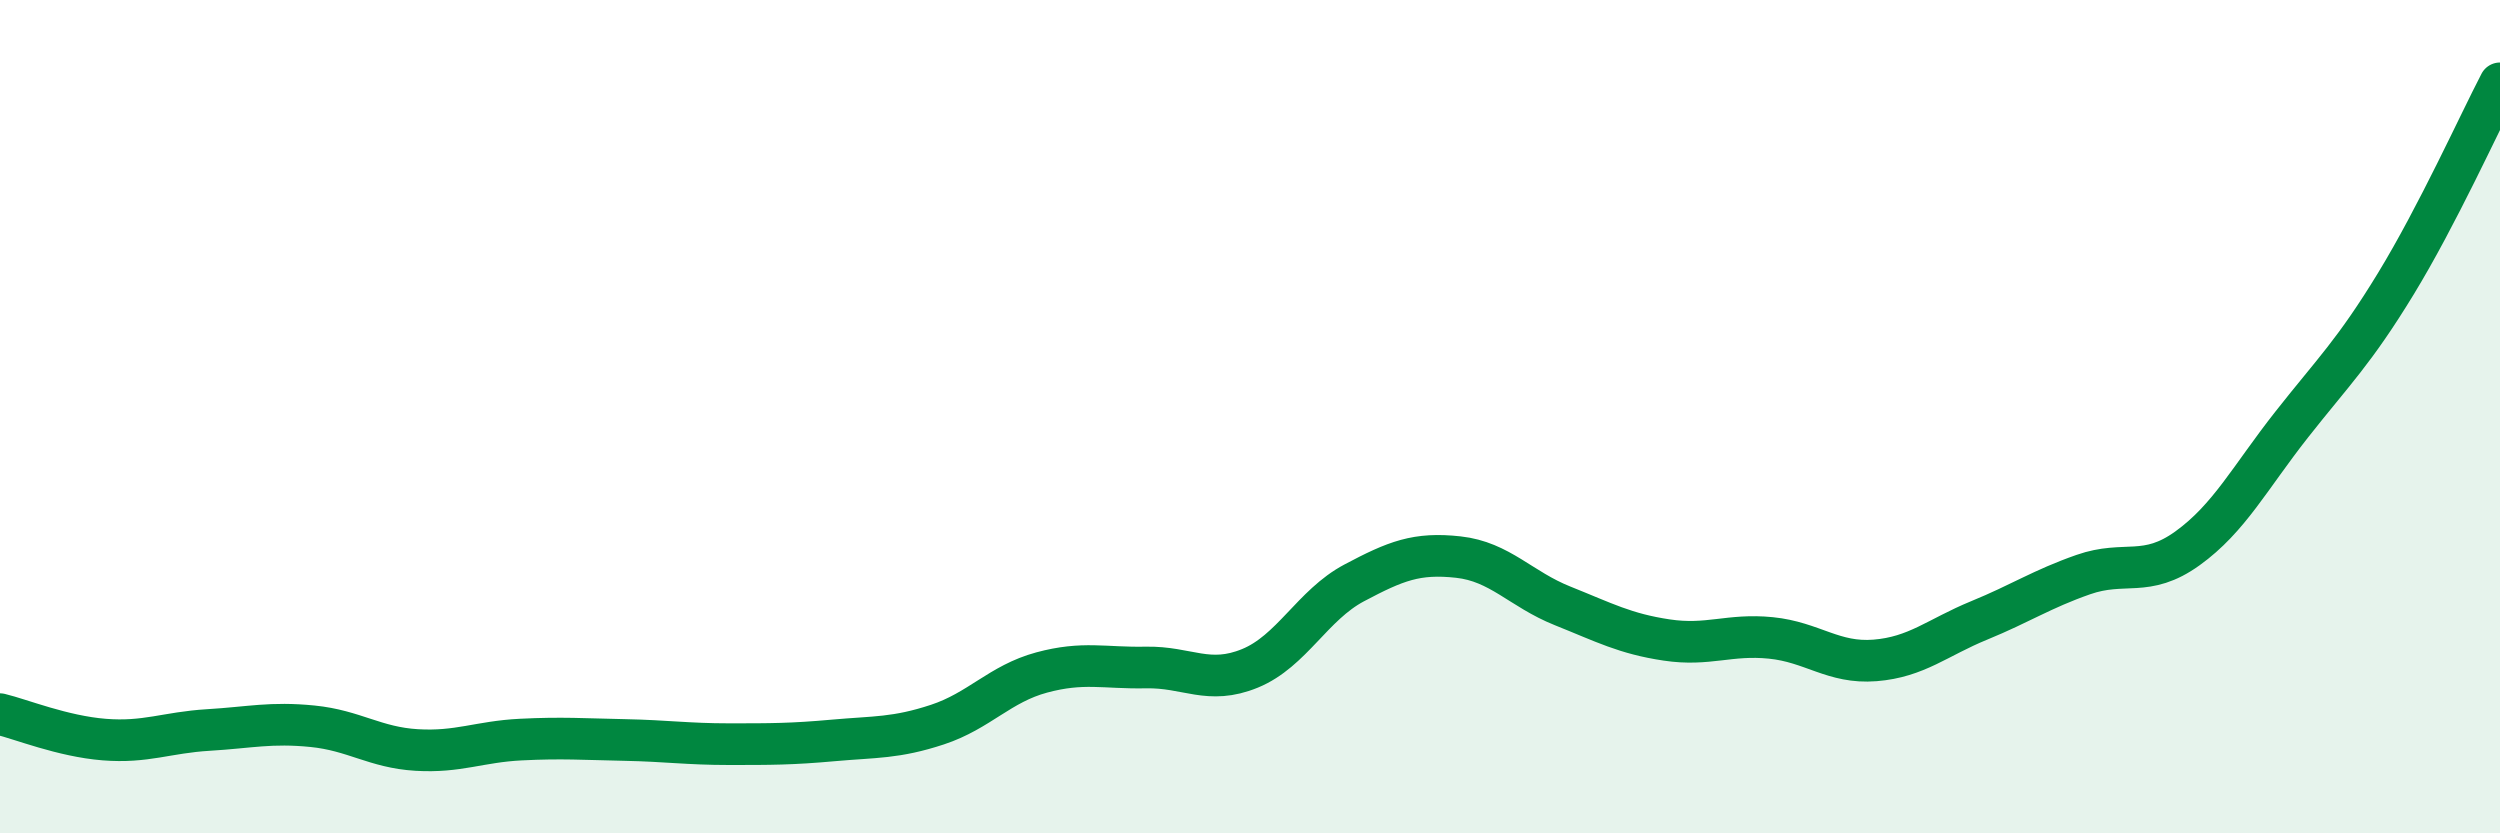 
    <svg width="60" height="20" viewBox="0 0 60 20" xmlns="http://www.w3.org/2000/svg">
      <path
        d="M 0,17.14 C 0.5,17.26 1.5,17.67 2.5,17.75 C 3.5,17.83 4,17.58 5,17.52 C 6,17.46 6.5,17.33 7.5,17.43 C 8.5,17.53 9,17.94 10,18 C 11,18.06 11.5,17.8 12.5,17.75 C 13.5,17.7 14,17.74 15,17.76 C 16,17.78 16.5,17.86 17.5,17.86 C 18.5,17.86 19,17.86 20,17.77 C 21,17.68 21.5,17.72 22.5,17.39 C 23.5,17.06 24,16.41 25,16.14 C 26,15.87 26.5,16.04 27.5,16.02 C 28.5,16 29,16.45 30,16.04 C 31,15.63 31.5,14.52 32.5,13.99 C 33.5,13.46 34,13.26 35,13.37 C 36,13.48 36.5,14.14 37.5,14.54 C 38.5,14.94 39,15.21 40,15.36 C 41,15.51 41.5,15.21 42.5,15.31 C 43.5,15.41 44,15.93 45,15.85 C 46,15.77 46.5,15.3 47.5,14.89 C 48.5,14.48 49,14.14 50,13.79 C 51,13.44 51.5,13.88 52.5,13.16 C 53.5,12.44 54,11.46 55,10.19 C 56,8.92 56.5,8.45 57.5,6.81 C 58.5,5.17 59.5,2.96 60,2L60 20L0 20Z"
        fill="#008740"
        opacity="0.1"
        stroke-linecap="round"
        stroke-linejoin="round"
      />
      <path
        d="M 0,17.14 C 0.5,17.26 1.5,17.67 2.5,17.75 C 3.5,17.83 4,17.58 5,17.52 C 6,17.46 6.5,17.33 7.5,17.43 C 8.5,17.53 9,17.94 10,18 C 11,18.06 11.5,17.8 12.5,17.75 C 13.5,17.7 14,17.74 15,17.76 C 16,17.78 16.5,17.86 17.5,17.86 C 18.5,17.86 19,17.86 20,17.77 C 21,17.68 21.5,17.72 22.5,17.39 C 23.5,17.06 24,16.41 25,16.14 C 26,15.87 26.5,16.04 27.5,16.02 C 28.5,16 29,16.45 30,16.04 C 31,15.63 31.5,14.52 32.5,13.99 C 33.5,13.46 34,13.26 35,13.37 C 36,13.48 36.5,14.14 37.5,14.54 C 38.5,14.94 39,15.21 40,15.36 C 41,15.51 41.5,15.21 42.5,15.31 C 43.5,15.41 44,15.93 45,15.85 C 46,15.77 46.5,15.3 47.5,14.89 C 48.5,14.48 49,14.14 50,13.79 C 51,13.44 51.5,13.88 52.5,13.16 C 53.5,12.44 54,11.46 55,10.19 C 56,8.92 56.5,8.45 57.5,6.81 C 58.5,5.17 59.5,2.96 60,2"
        stroke="#008740"
        stroke-width="1"
        fill="none"
        stroke-linecap="round"
        stroke-linejoin="round"
      />
    </svg>
  